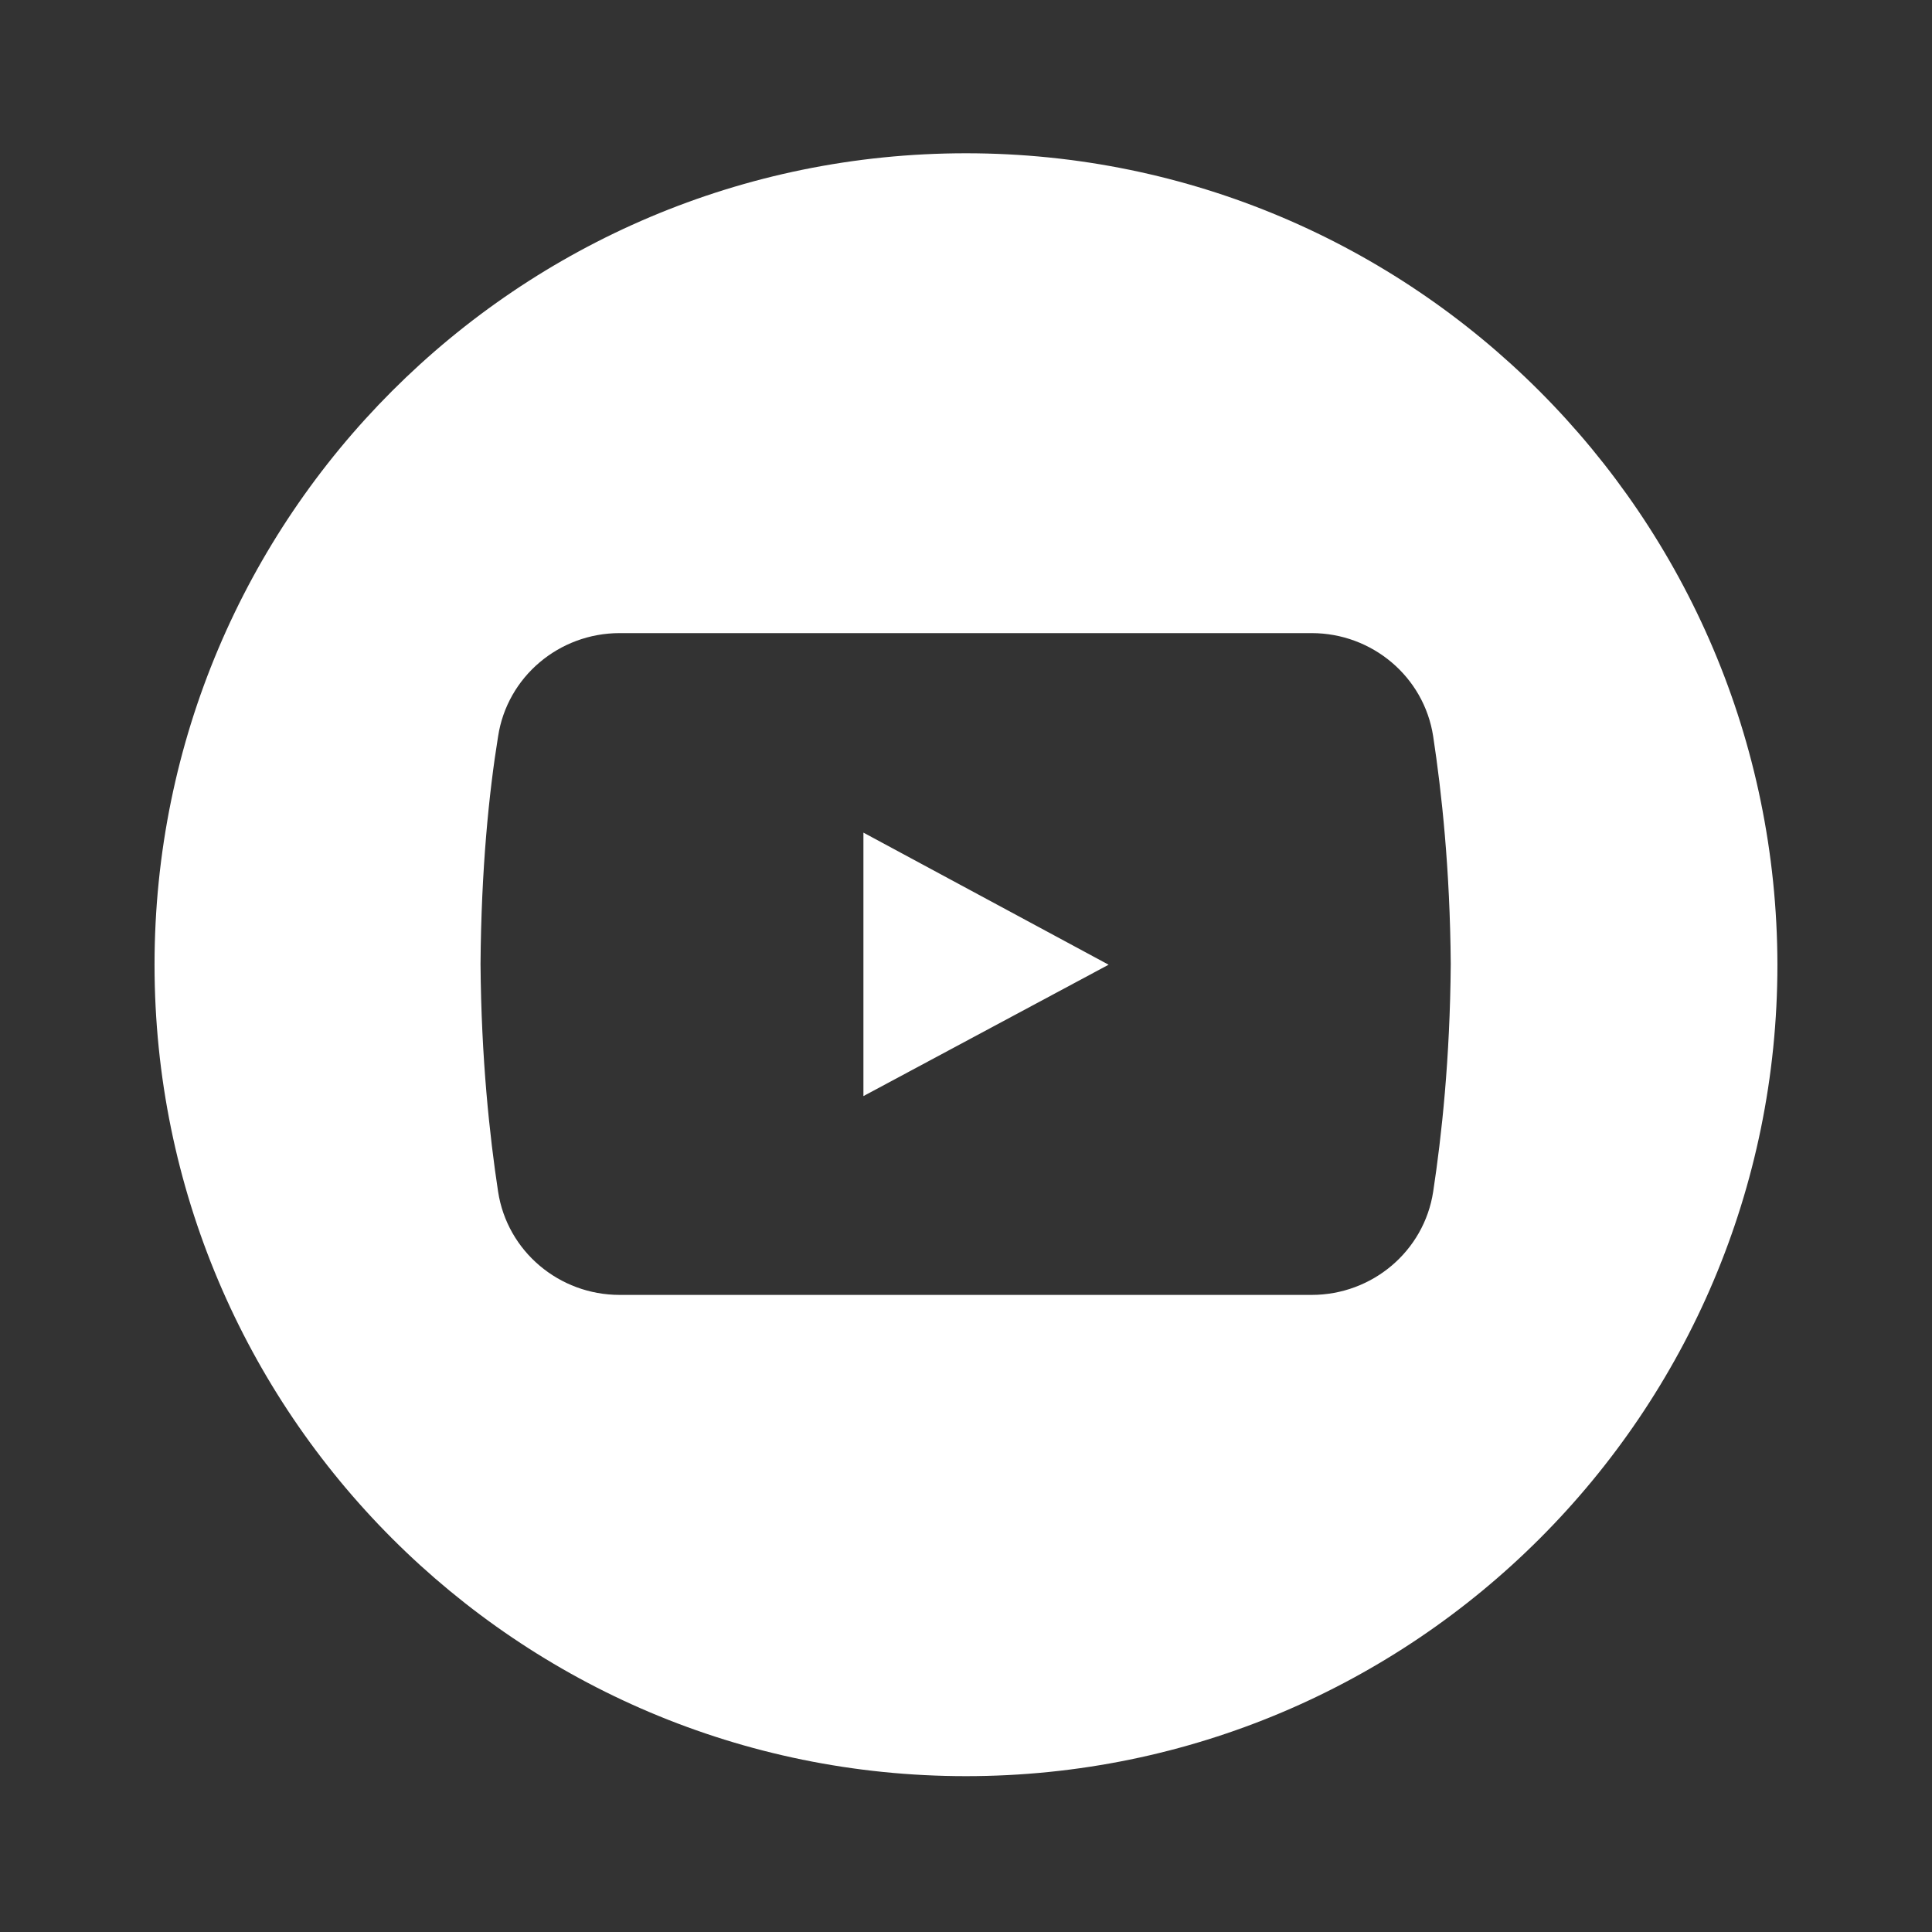 <svg xmlns="http://www.w3.org/2000/svg" xmlns:xlink="http://www.w3.org/1999/xlink" width="500" zoomAndPan="magnify" viewBox="0 0 375 375" height="500" preserveAspectRatio="xMidYMid meet" version="1.0"><rect x="0" y="0" width="375" height="375" fill="#333333" stroke="none"/><defs><clipPath id="0a7e3312ae"><path d="M 29.996 29.75 L 344.996 29.75 L 344.996 344.75 L 29.996 344.75 Z M 29.996 29.75 " clip-rule="nonzero"/></clipPath></defs><g clip-path="url(#0a7e3312ae)"><path fill="#ffffff" d="M 187.496 29.75 C 100.496 29.75 29.996 100.25 29.996 187.25 C 29.996 274.25 100.496 344.75 187.496 344.75 C 274.496 344.75 344.996 274.25 344.996 187.25 C 344.859 100.25 274.359 29.75 187.496 29.75 Z M 278.18 231.297 C 276.406 242.887 266.316 251.34 254.59 251.34 L 120.27 251.34 C 108.543 251.34 98.453 242.887 96.68 231.297 C 95.043 220.523 93.406 205.523 93.27 187.113 C 93.406 168.703 94.906 153.84 96.68 142.93 C 98.453 131.34 108.543 122.887 120.27 122.887 L 254.59 122.887 C 266.316 122.887 276.406 131.34 278.18 142.93 C 279.816 153.703 281.453 168.703 281.59 187.113 C 281.453 205.523 279.816 220.523 278.18 231.297 Z M 278.18 231.297 " fill-opacity="1" fill-rule="nonzero"/></g><path fill="#ffffff" d="M 167.59 161.613 L 167.59 212.75 L 215.18 187.25 Z M 167.59 161.613 " fill-opacity="1" fill-rule="nonzero"/></svg>